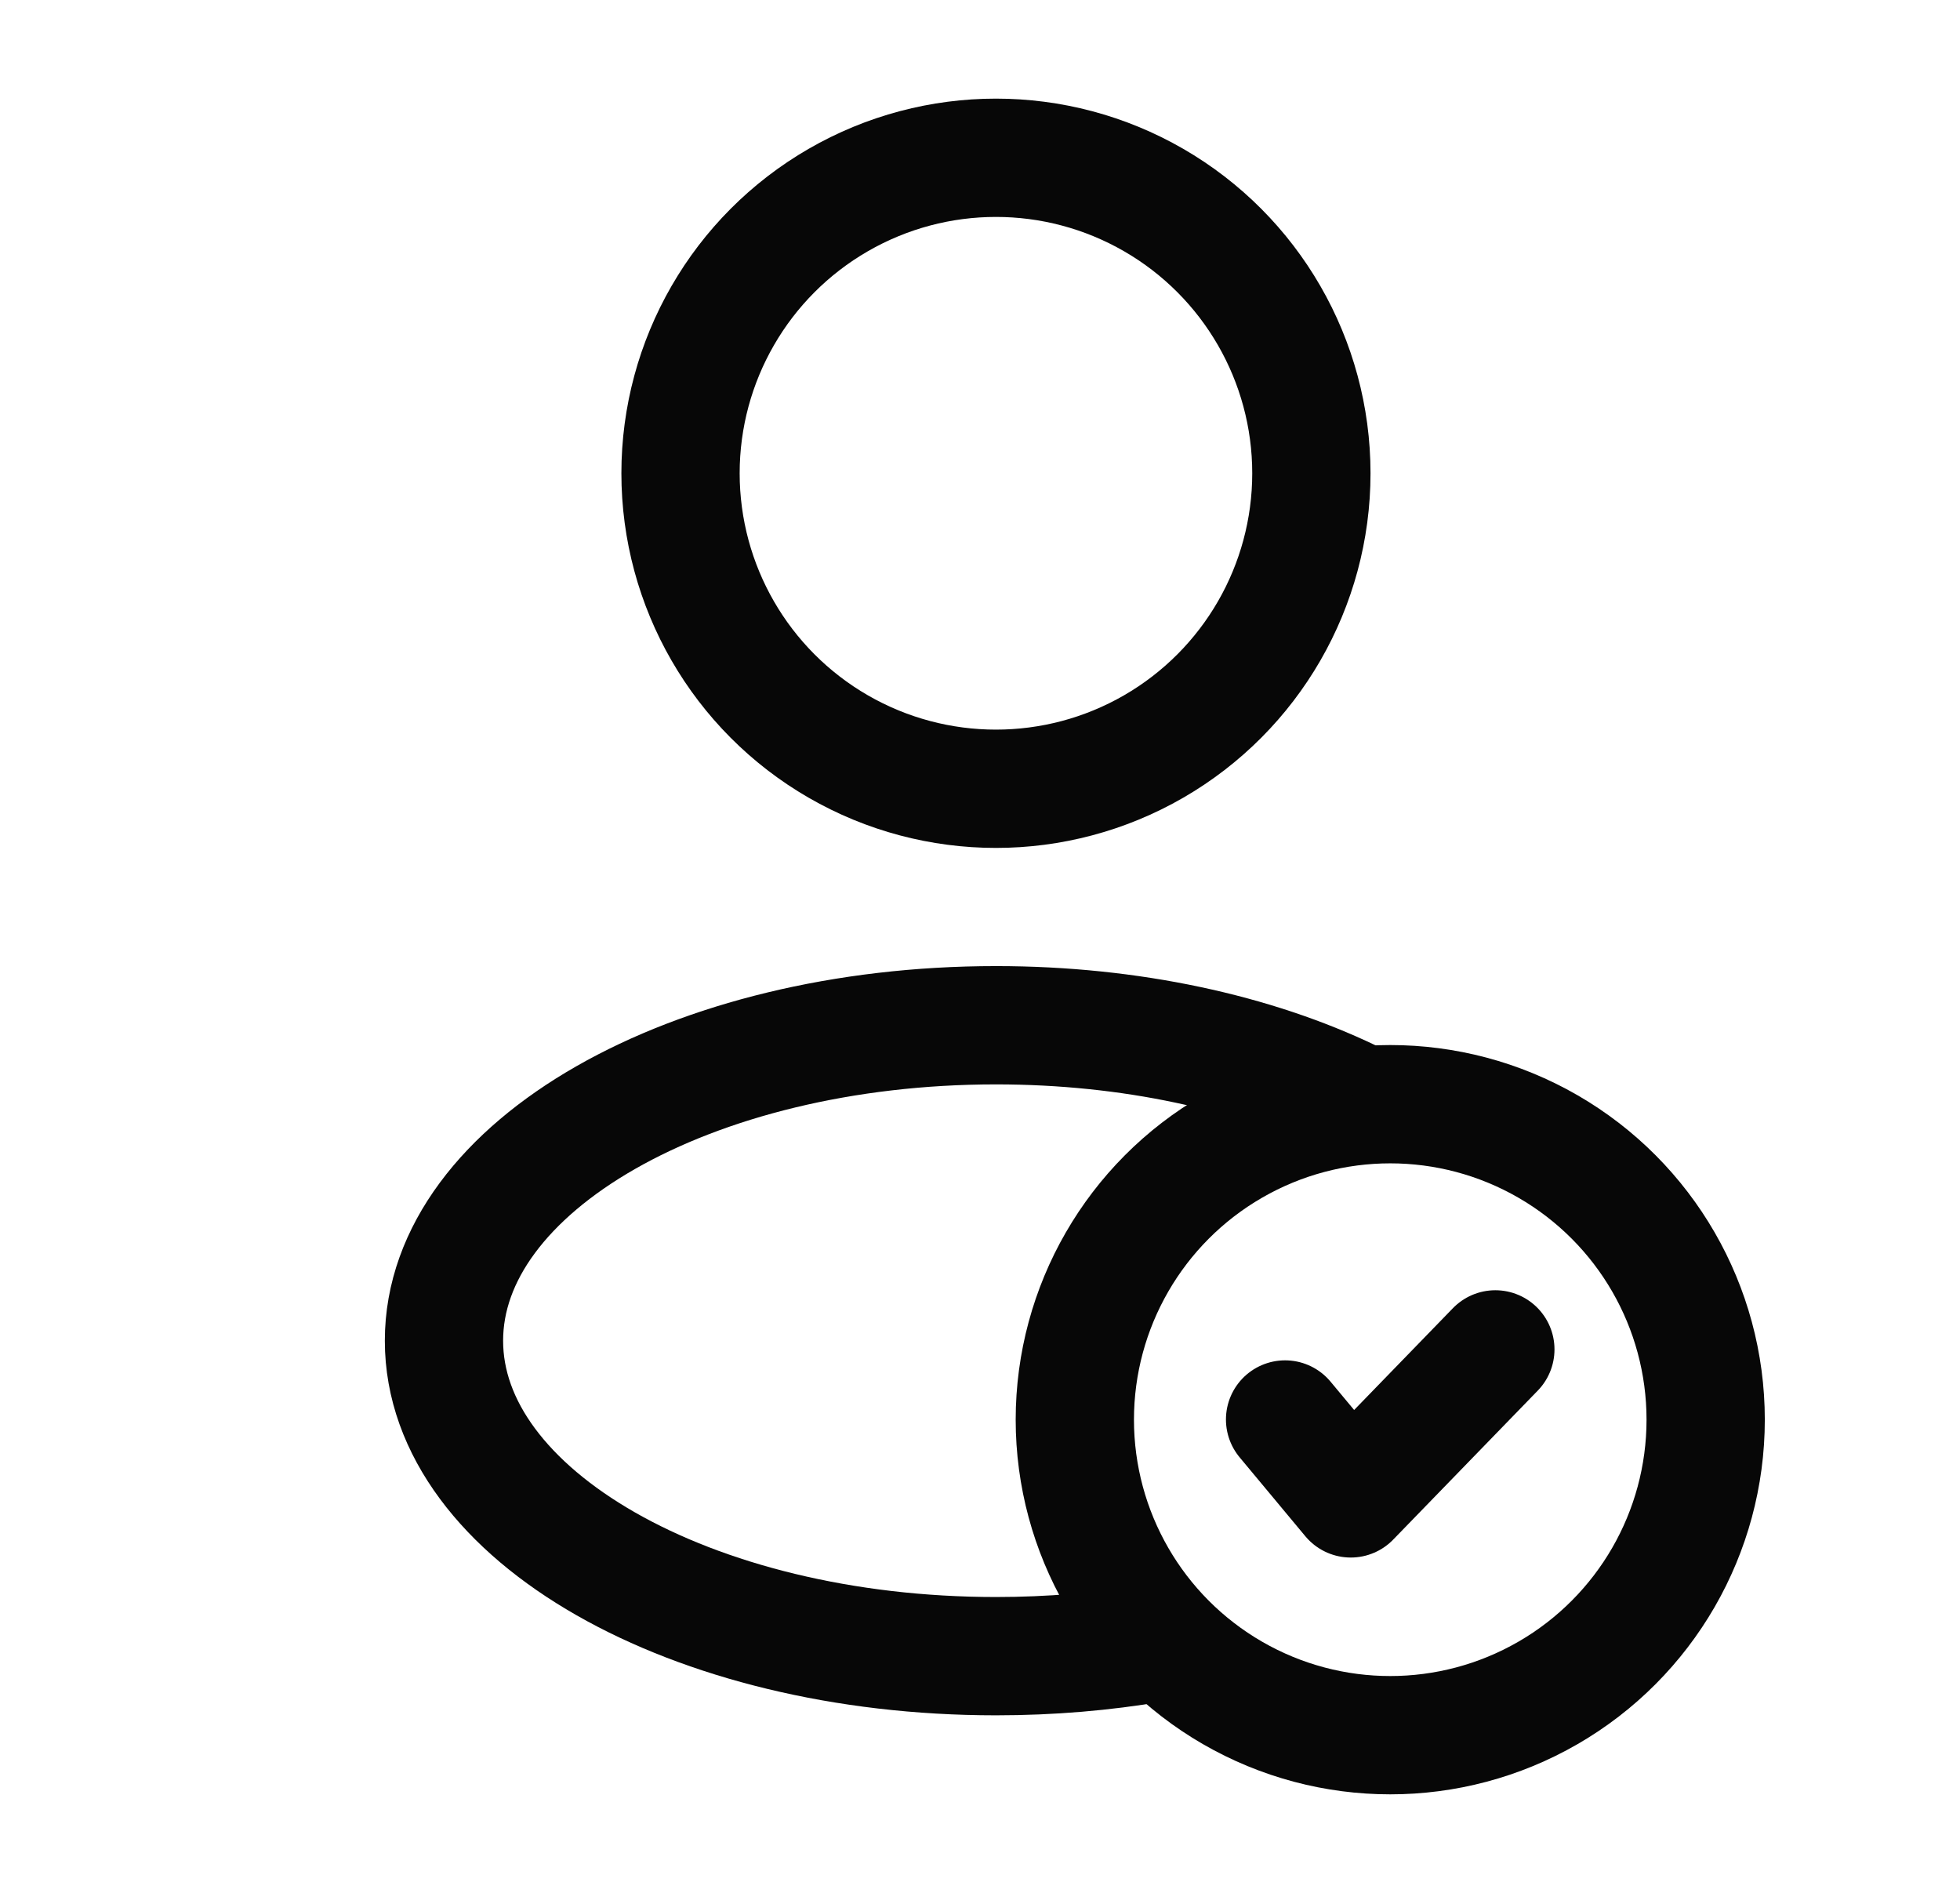 <svg width="29" height="28" viewBox="0 0 29 28" fill="none" xmlns="http://www.w3.org/2000/svg">
<circle cx="14.736" cy="7.001" r="4.667" stroke="#070707" stroke-width="1.75"/>
<circle cx="20.57" cy="21.001" r="4.667" stroke="#070707" stroke-width="1.75"/>
<path d="M19.014 20.998L19.986 22.165L22.125 19.961" stroke="#070707" stroke-width="1.75" stroke-linecap="round" stroke-linejoin="round"/>
<path d="M17.069 24.306C16.33 24.432 15.547 24.499 14.736 24.499C10.226 24.499 6.569 22.41 6.569 19.833C6.569 17.255 10.226 15.166 14.736 15.166C16.735 15.166 18.566 15.576 19.986 16.258" stroke="#070707" stroke-width="1.75"/>
</svg>

